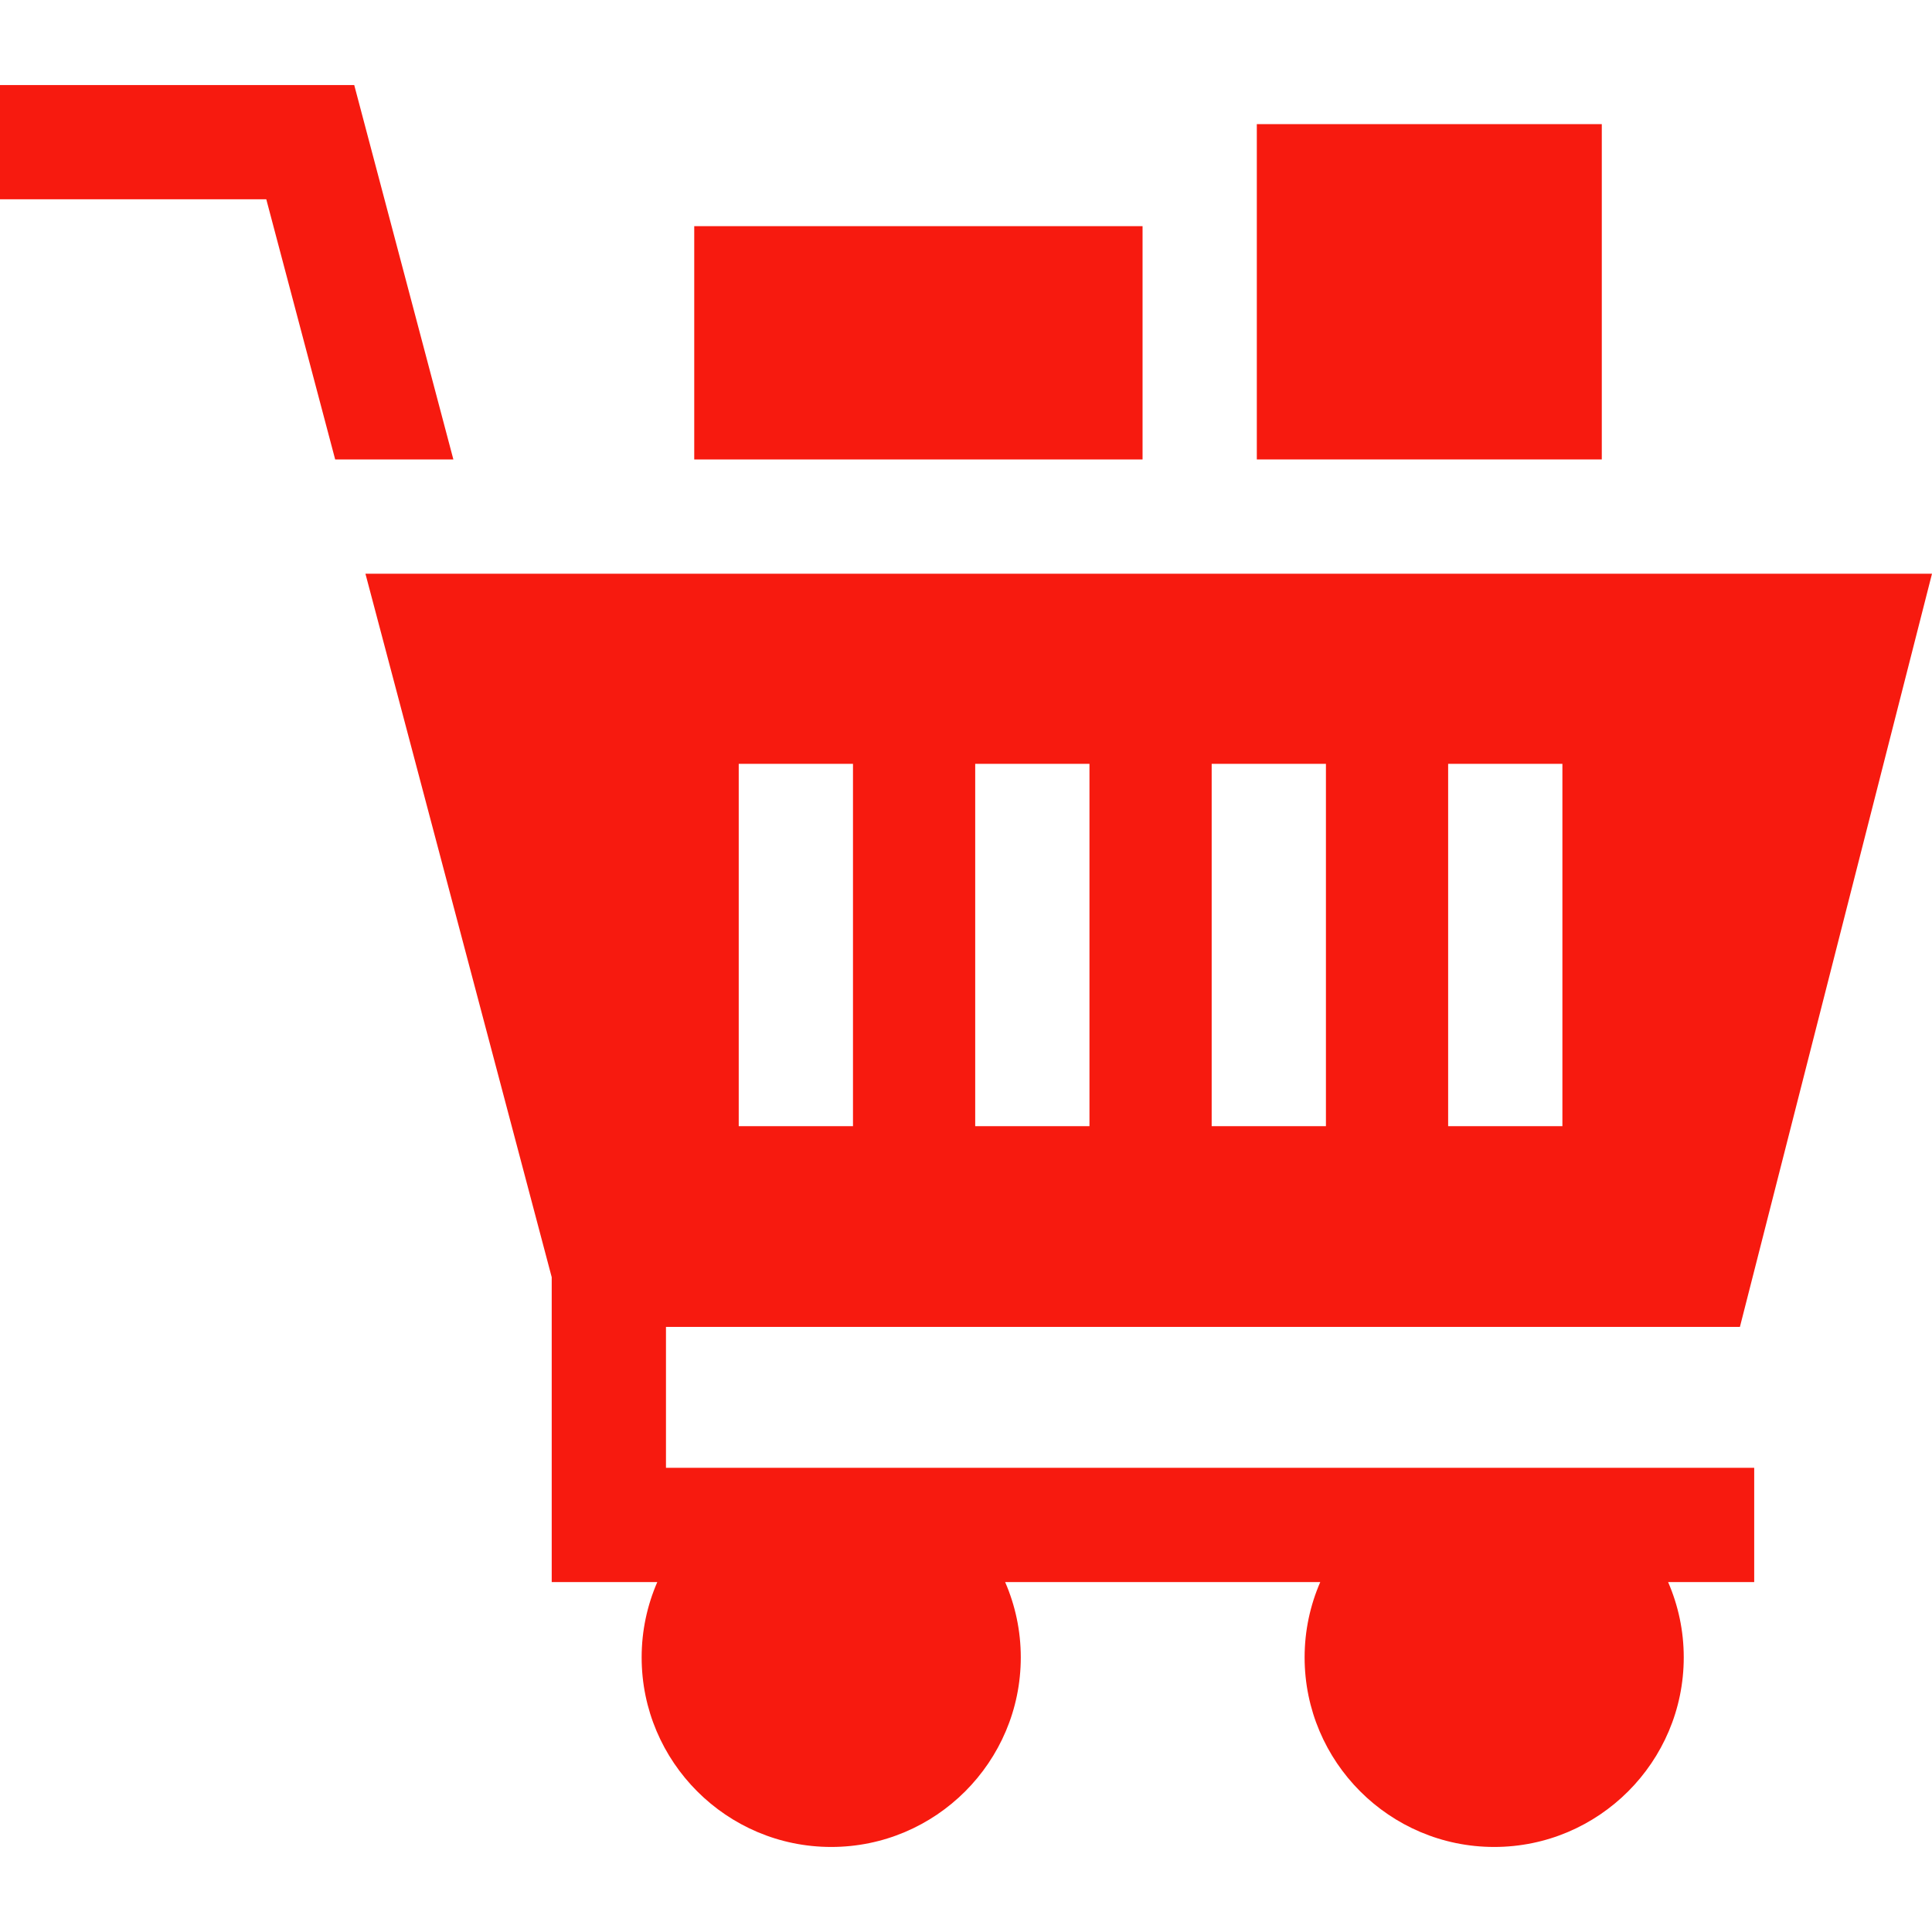 <?xml version="1.0" encoding="UTF-8"?>
<!-- Generator: Adobe Illustrator 21.0.0, SVG Export Plug-In . SVG Version: 6.00 Build 0)  -->
<svg xmlns="http://www.w3.org/2000/svg" xmlns:xlink="http://www.w3.org/1999/xlink" id="Capa_1" x="0px" y="0px" viewBox="0 0 512 512" style="enable-background:new 0 0 512 512;" xml:space="preserve" data-library="grocery_1" data-icon="031-shopping-cart" data-color="#f71a0f" fill="#f71a0f">
<g>
	<g>
		<rect x="333.07" y="32.896" width="91.42" height="88.86"></rect>
	</g>
</g>
<g>
	<g>
		<rect x="183.98" y="59.934" width="118.81" height="61.827"></rect>
	</g>
</g>
<g>
	<g>
		<path d="M176.49,351.643h284.605L512,152.041H96.843l49.367,186.434v80.793h27.978c-2.661,6.122-4.145,12.869-4.145,19.958    c0,27.701,22.537,50.238,50.238,50.238s50.237-22.536,50.237-50.238c0-7.089-1.484-13.836-4.145-19.958h83.507    c-2.661,6.122-4.145,12.869-4.145,19.958c0,27.701,22.537,50.238,50.238,50.238s50.237-22.536,50.237-50.238    c0-7.089-1.484-13.836-4.145-19.958h22.816v-30.279H176.49V351.643z M383.773,202.422h30.279v96.022h-30.279V202.422z     M321.106,202.422h30.279v96.022h-30.279V202.422z M258.439,202.422h30.28v96.022h-30.28V202.422z M195.771,202.422h30.279v96.022    h-30.279V202.422z"></path>
	</g>
</g>
<g>
	<g>
		<polygon points="93.874,22.536 0,22.536 0,52.815 70.569,52.815 88.826,121.76 120.148,121.76   "></polygon>
	</g>
</g>
<g>
</g>
<g>
</g>
<g>
</g>
<g>
</g>
<g>
</g>
<g>
</g>
<g>
</g>
<g>
</g>
<g>
</g>
<g>
</g>
<g>
</g>
<g>
</g>
<g>
</g>
<g>
</g>
<g>
</g>
</svg>
